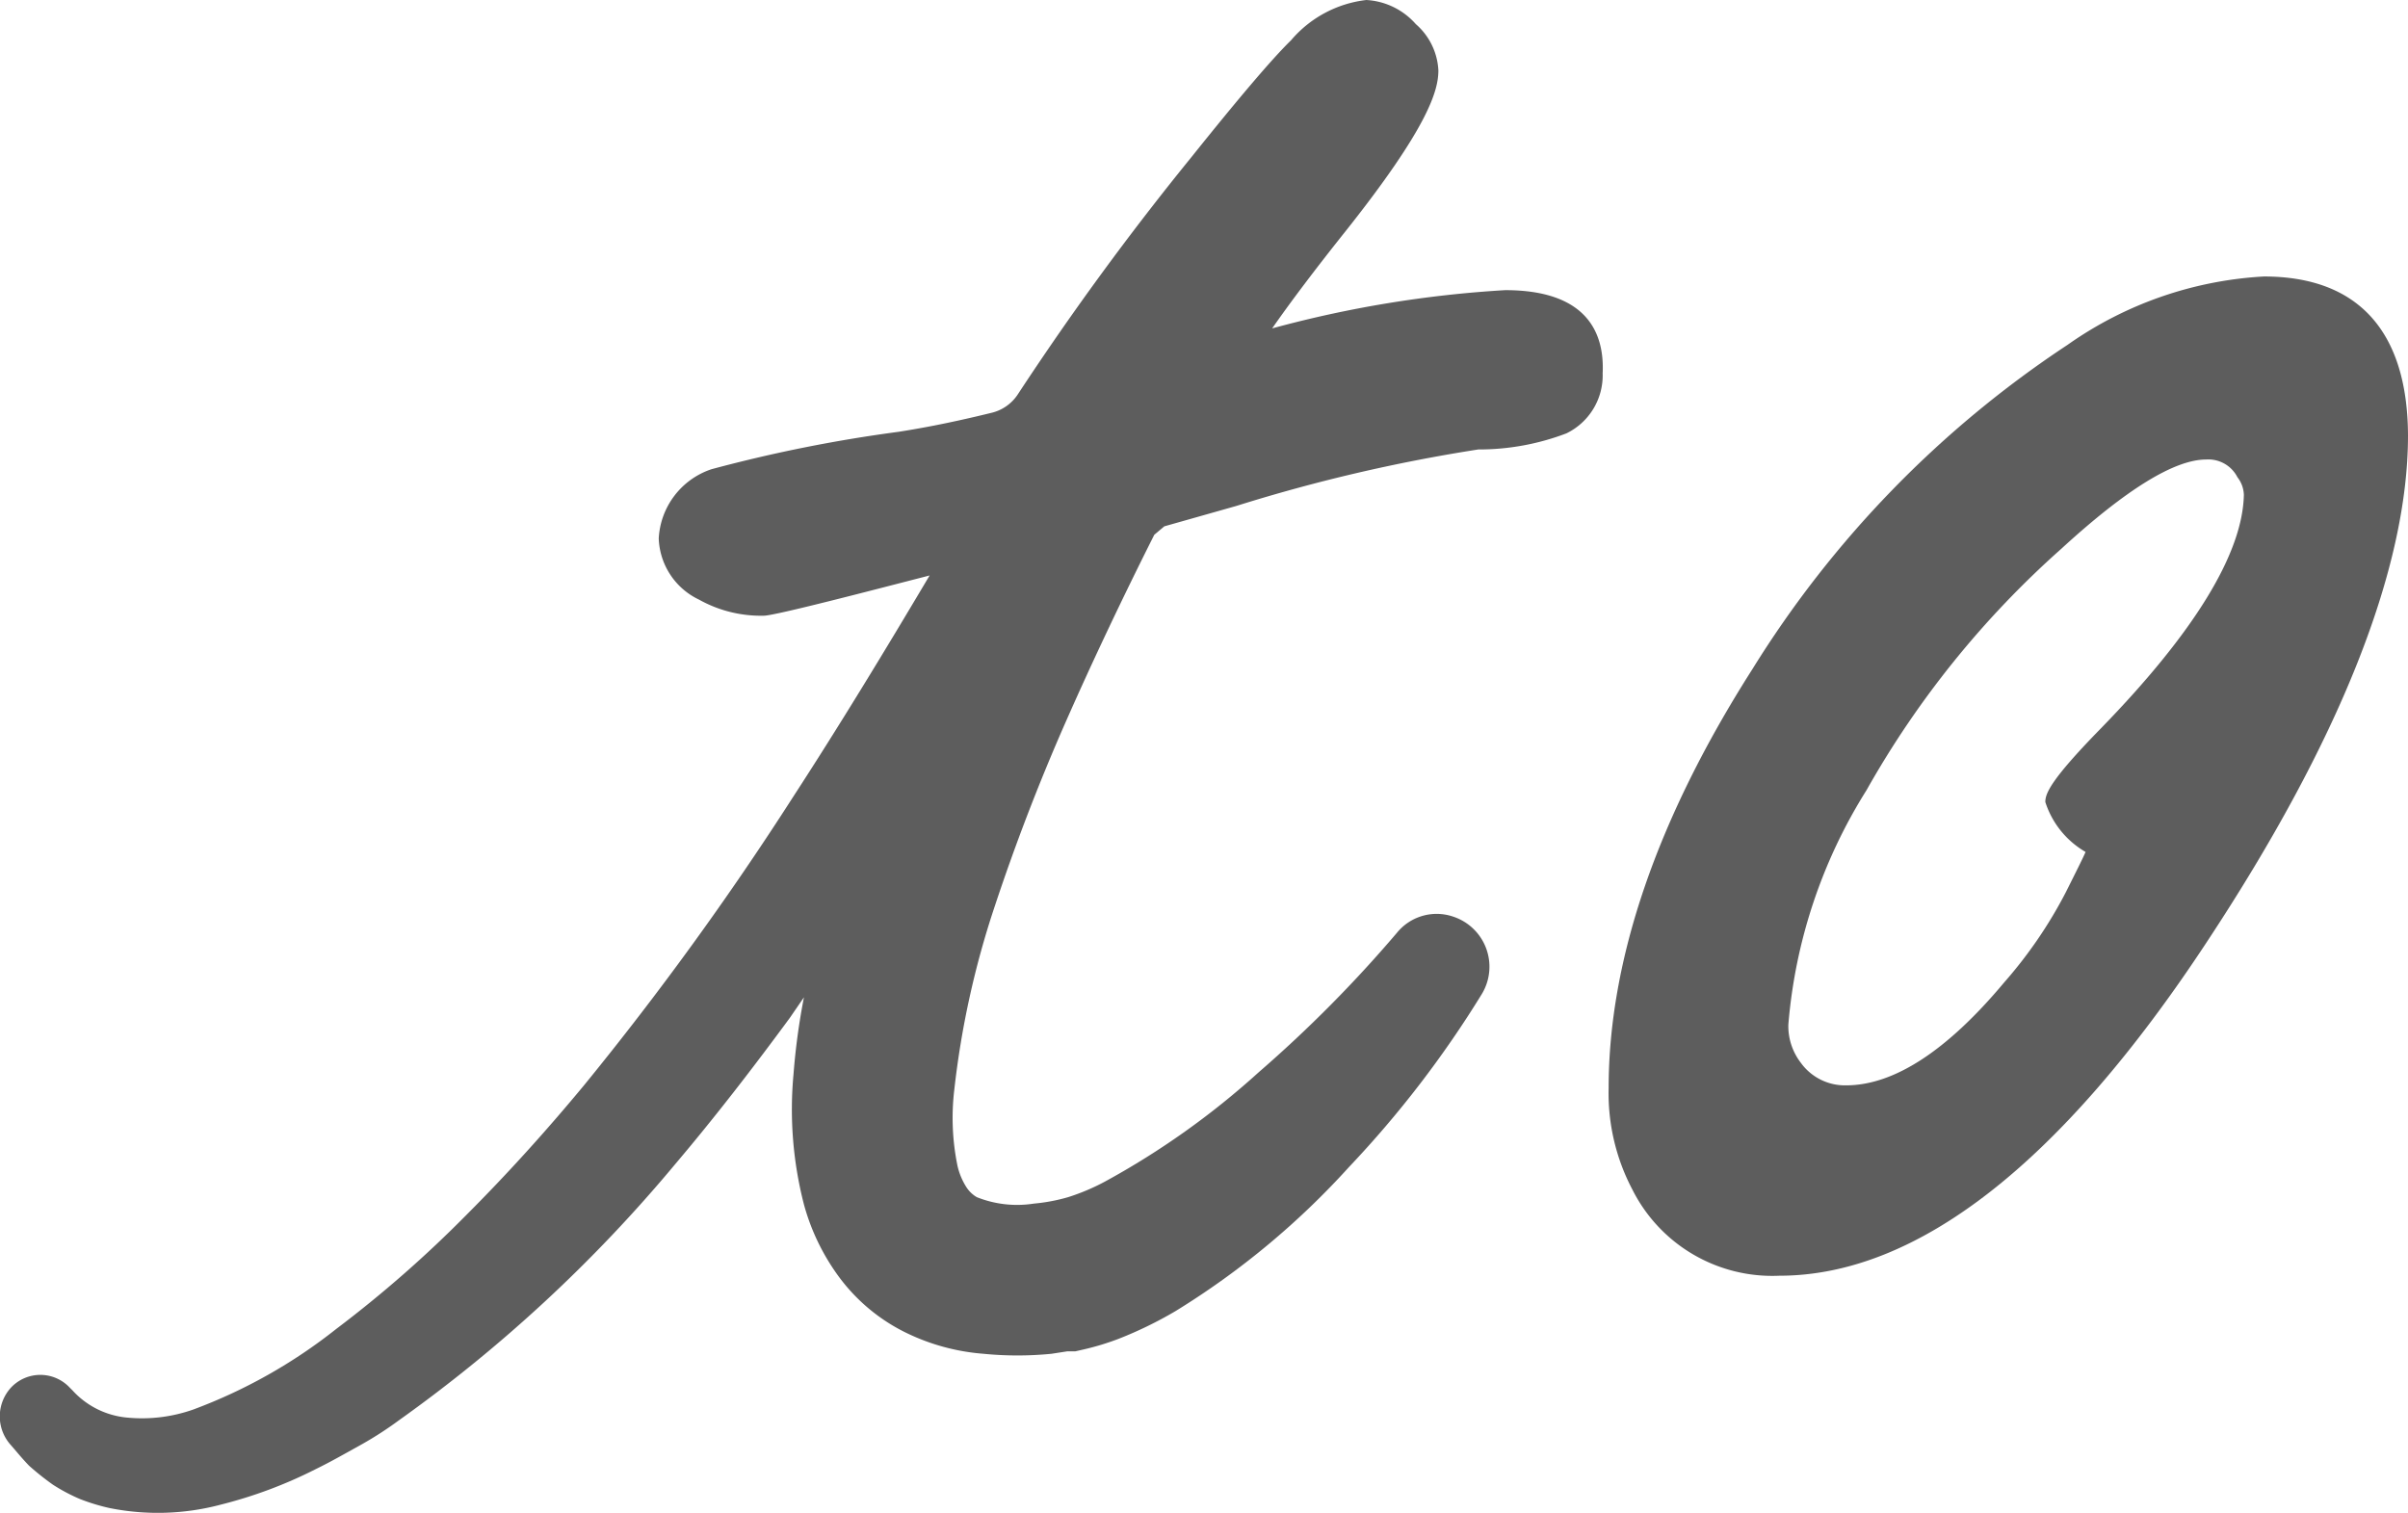 <svg xmlns="http://www.w3.org/2000/svg" width="69.231" height="43.5" viewBox="0 0 69.231 43.5">
  <g id="グループ_21" data-name="グループ 21" transform="translate(-2.603 -1.35)">
    <path id="パス_10" data-name="パス 10" d="M539.028,580.223a32.748,32.748,0,0,0-6.7,1.1c.532-.764,1.238-1.7,2.106-2.789,2.4-3.02,2.673-4.062,2.673-4.629a1.886,1.886,0,0,0-.648-1.331,2.048,2.048,0,0,0-1.423-.694,3.344,3.344,0,0,0-2.164,1.157c-.544.532-1.481,1.632-2.87,3.367a83.056,83.056,0,0,0-4.987,6.816,1.249,1.249,0,0,1-.764.532c-1.319.324-2.152.463-2.662.544a41.973,41.973,0,0,0-5.381,1.076,2.222,2.222,0,0,0-1.516,1.99,2.025,2.025,0,0,0,1.157,1.759,3.647,3.647,0,0,0,1.863.463c.324,0,3.194-.752,4.768-1.157-1.285,2.164-2.581,4.3-3.946,6.4a89.736,89.736,0,0,1-5.983,8.251c-1.076,1.3-2.21,2.557-3.391,3.738a34.278,34.278,0,0,1-3.738,3.275,15.047,15.047,0,0,1-4.1,2.314,4.432,4.432,0,0,1-1.967.231,2.418,2.418,0,0,1-1.516-.775l-.081-.081a1.157,1.157,0,0,0-1.69,0,1.227,1.227,0,0,0,0,1.655c.174.2.336.4.521.59a7.771,7.771,0,0,0,.683.544,5.106,5.106,0,0,0,.787.417,5.764,5.764,0,0,0,.833.254,7.035,7.035,0,0,0,3.194-.092,13.032,13.032,0,0,0,2.731-1.018c.428-.208.833-.44,1.25-.671a10.408,10.408,0,0,0,1.157-.741,42.184,42.184,0,0,0,7.938-7.36c1.157-1.366,2.245-2.777,3.3-4.212l.405-.59a19.185,19.185,0,0,0-.3,2.21,10.948,10.948,0,0,0,.3,3.749,6.3,6.3,0,0,0,1,2.071,5.276,5.276,0,0,0,1.944,1.62,6.153,6.153,0,0,0,2.21.6,9.948,9.948,0,0,0,1.967,0l.451-.07h.231l.255-.058a7.539,7.539,0,0,0,.984-.3,11.393,11.393,0,0,0,1.643-.8,22.9,22.9,0,0,0,4.987-4.143,30.193,30.193,0,0,0,3.819-4.976,1.516,1.516,0,0,0-.822-2.221,1.47,1.47,0,0,0-1.62.463h0a37.248,37.248,0,0,1-3.98,4.015,22.921,22.921,0,0,1-4.409,3.136,6.212,6.212,0,0,1-1.065.451,5.139,5.139,0,0,1-.983.185,3.122,3.122,0,0,1-1.643-.185.9.9,0,0,1-.3-.289,1.942,1.942,0,0,1-.255-.613,6.848,6.848,0,0,1-.093-2.175,25.558,25.558,0,0,1,1.157-5.265c.59-1.782,1.273-3.564,2.048-5.323s1.655-3.61,2.546-5.381l.289-.243,2.083-.59a47.563,47.563,0,0,1,6.943-1.62h0a7.058,7.058,0,0,0,2.534-.463,1.852,1.852,0,0,0,1.042-1.724C541.886,581.461,541.389,580.223,539.028,580.223Z" transform="translate(-493.15 -570.53)" fill="#5d5d5d"/>
    <path id="パス_11" data-name="パス 11" d="M554.559,578.75a10.82,10.82,0,0,0-5.647,1.967,30.27,30.27,0,0,0-9.061,9.327c-2.742,4.3-4.131,8.355-4.131,12.046a5.938,5.938,0,0,0,.683,2.916,4.5,4.5,0,0,0,4.224,2.476c3.958,0,8.1-3.229,12.289-9.593,3.819-5.786,5.786-10.727,5.786-14.569C558.69,580.324,557.267,578.75,554.559,578.75Zm-4.71,13.018c-1.458,1.493-1.574,1.863-1.574,2.094a2.563,2.563,0,0,0,1.157,1.435c-.069.162-.231.486-.567,1.157a12.893,12.893,0,0,1-1.771,2.592c-1.643,1.967-3.171,2.962-4.548,2.962a1.562,1.562,0,0,1-1.3-.648,1.726,1.726,0,0,1-.359-1.1,14.952,14.952,0,0,1,2.245-6.735,26.992,26.992,0,0,1,5.6-6.943c1.852-1.7,3.252-2.569,4.166-2.569a.937.937,0,0,1,.9.509.867.867,0,0,1,.185.509C553.946,586.711,552.569,588.979,549.849,591.768Z" transform="translate(-486.868 -569.45)" fill="#5d5d5d"/>
  </g>
</svg>
